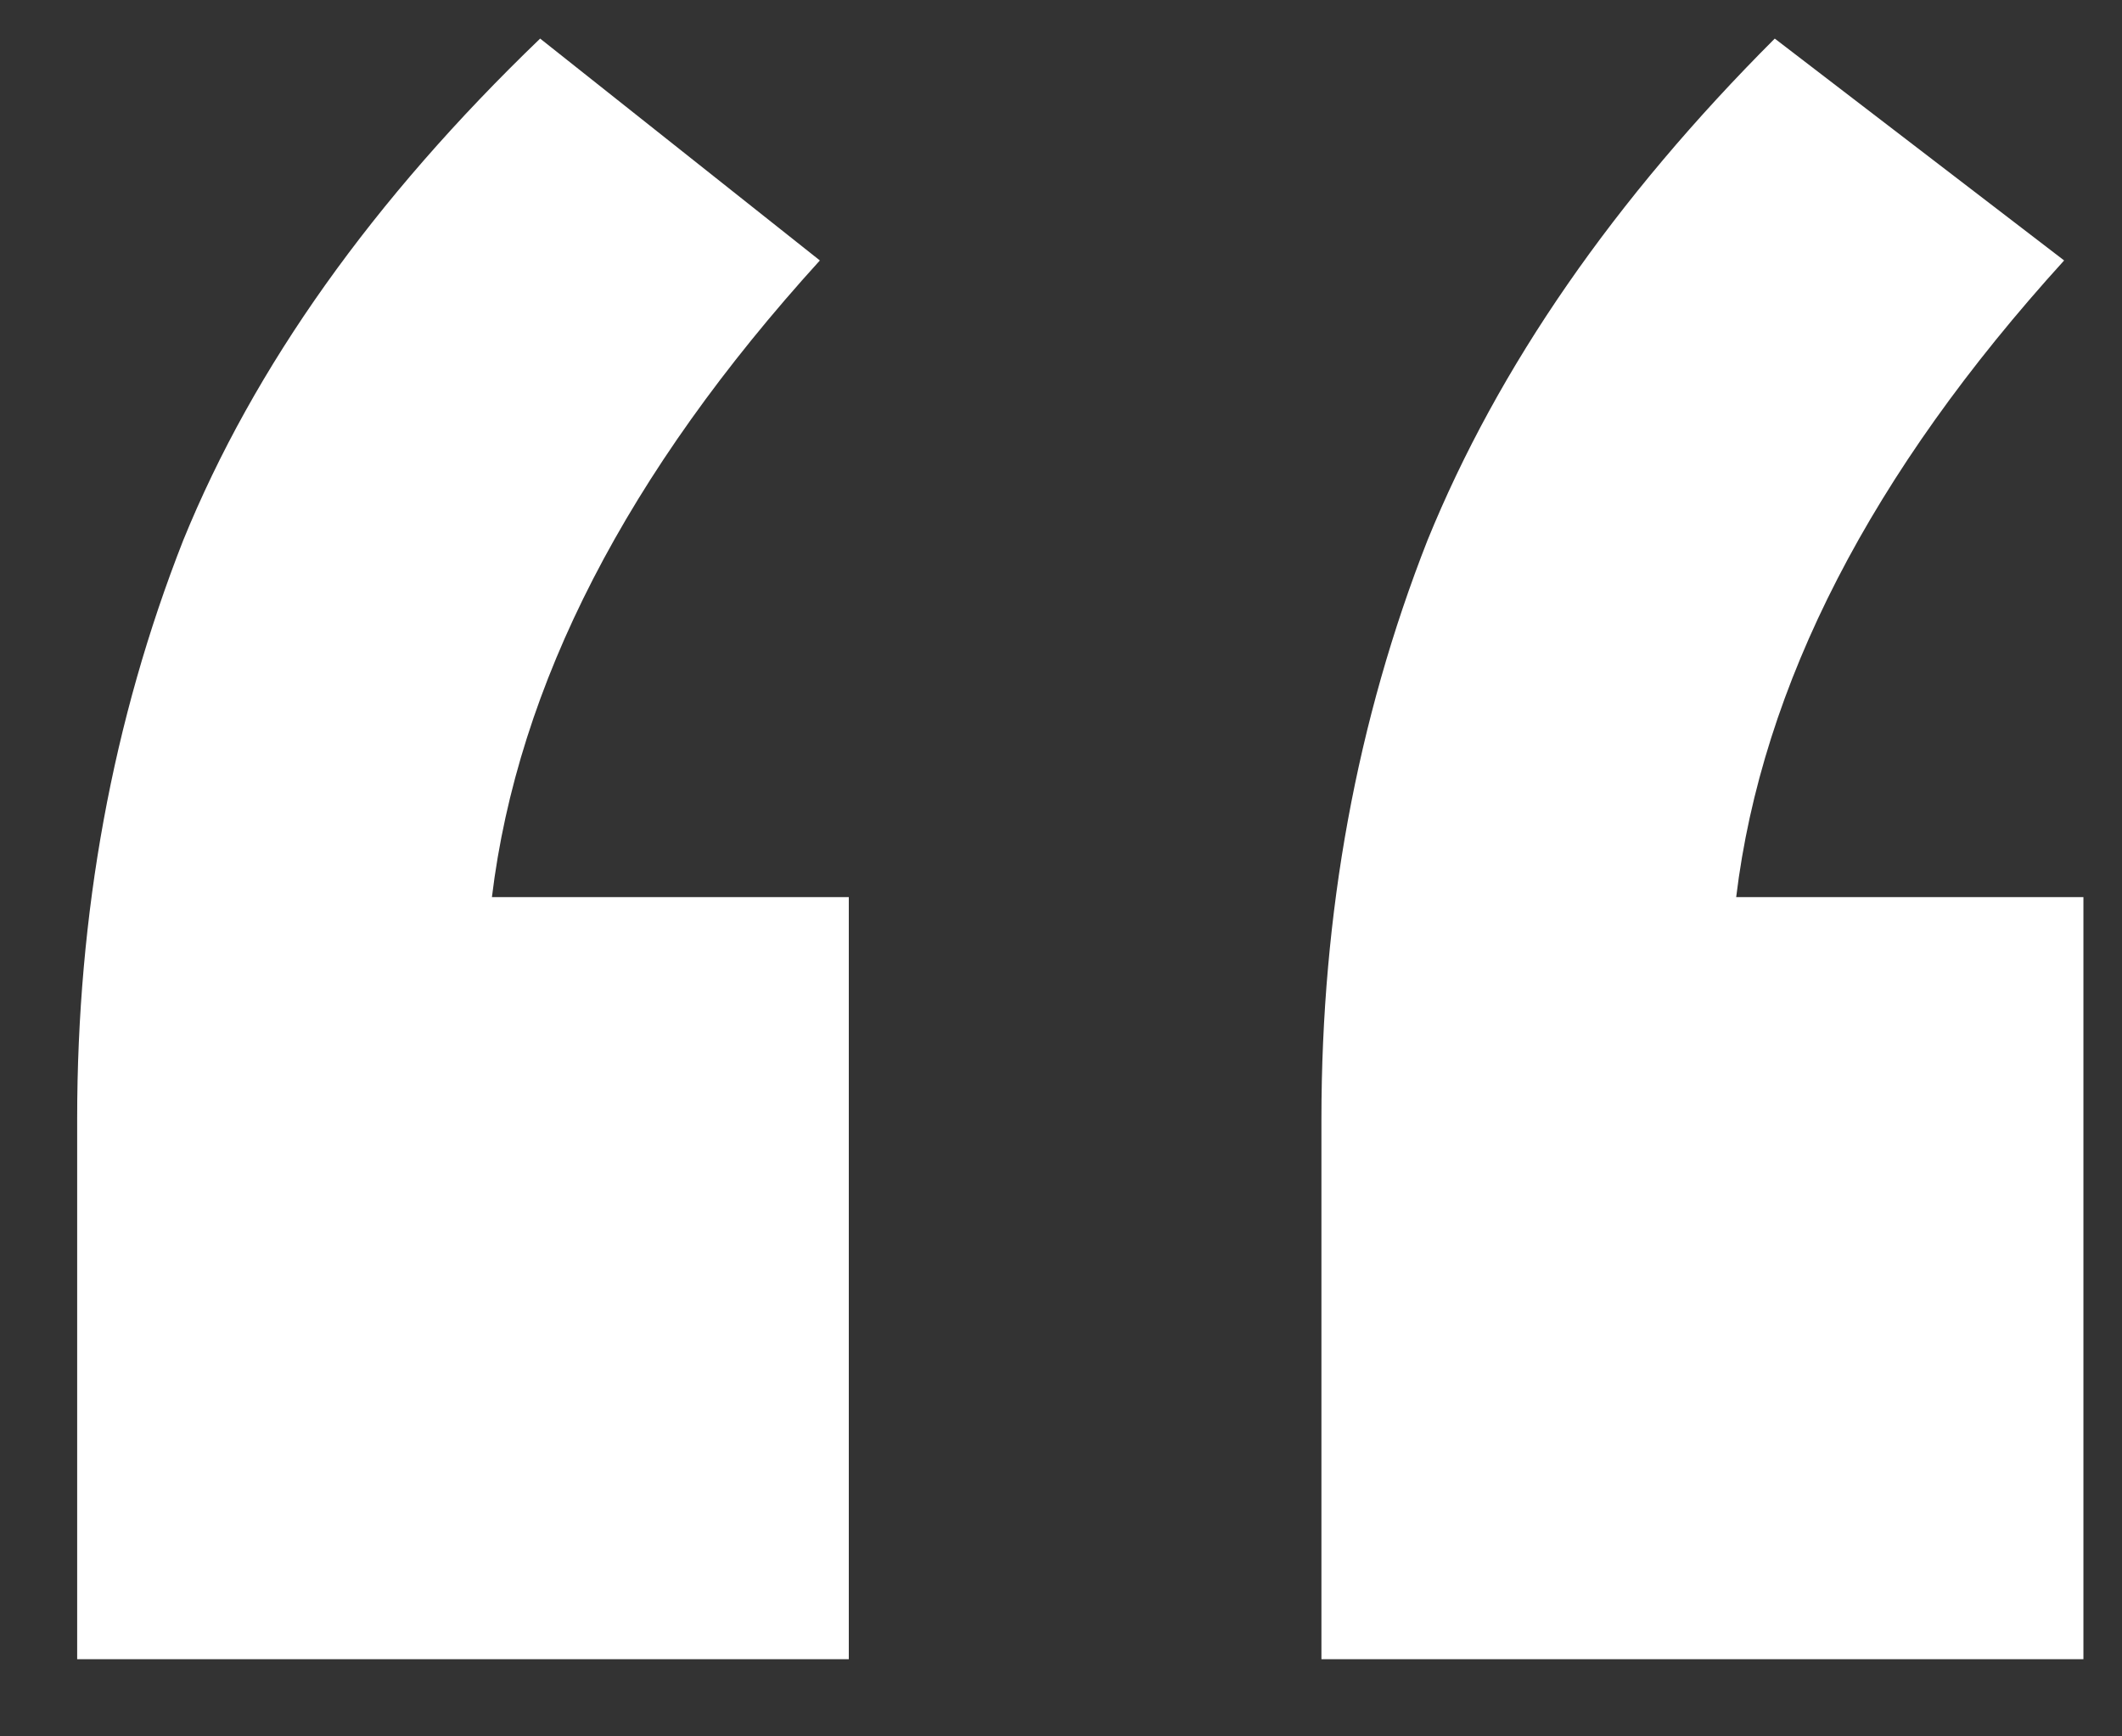 <svg version="1.2" xmlns="http://www.w3.org/2000/svg" viewBox="0 0 22 18" width="22" height="18"><rect x="0" y="0" width="22" height="18" fill="#333333" stroke="none"/><style>.a{fill:#fff}</style><path fill-rule="evenodd" class="a" d="m5.1 9.3q0.4-3.3 3.4-6.6l-2.9-2.3q-2.6 2.5-3.7 5.2-1.1 2.8-1.1 6v5.6h8v-7.9zm12.9 0q0.4-3.3 3.4-6.6l-3-2.3q-2.5 2.5-3.6 5.2-1.1 2.8-1.1 6v5.6h7.9v-7.9z"/></svg>